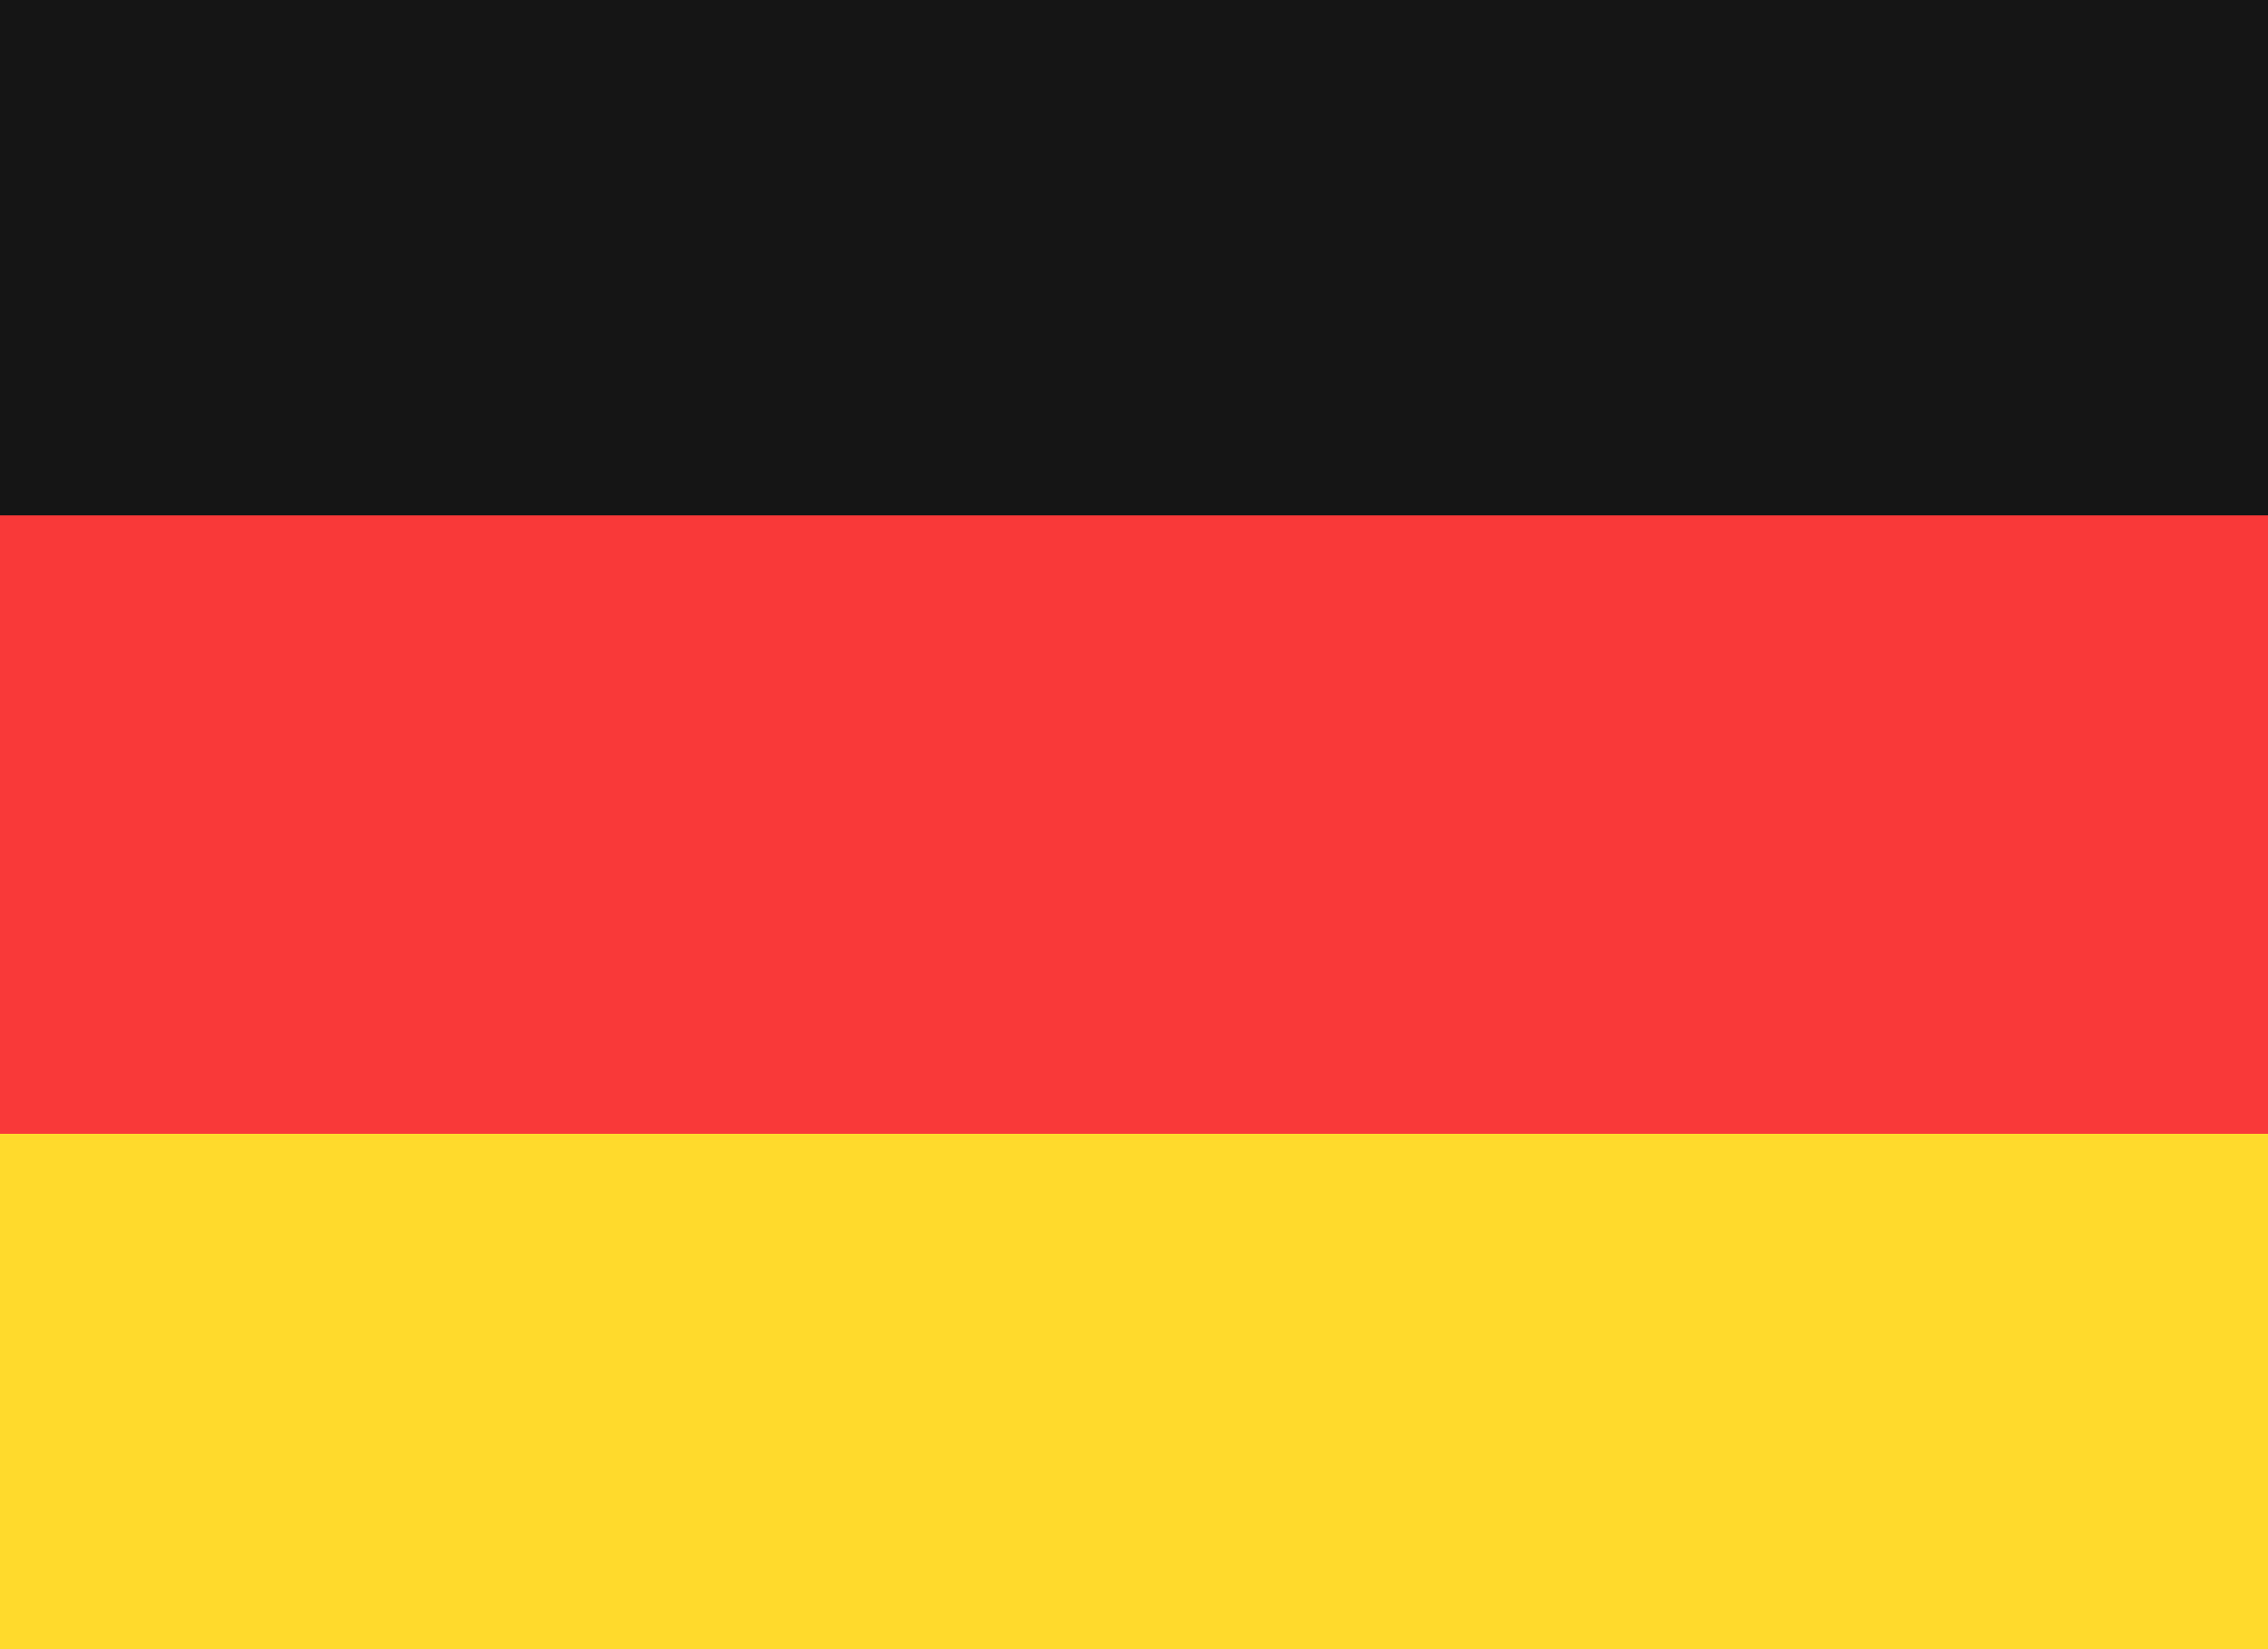 <svg xmlns="http://www.w3.org/2000/svg" width="22" height="16" fill="none"><path fill="#F93939" d="M0 0h22v16H0z"/><path fill="#FFDA2C" fill-rule="evenodd" d="M0 11h23v5H0v-5Z"/><path fill="#151515" fill-rule="evenodd" d="M0 0h23v5H0V0Z"/></svg>